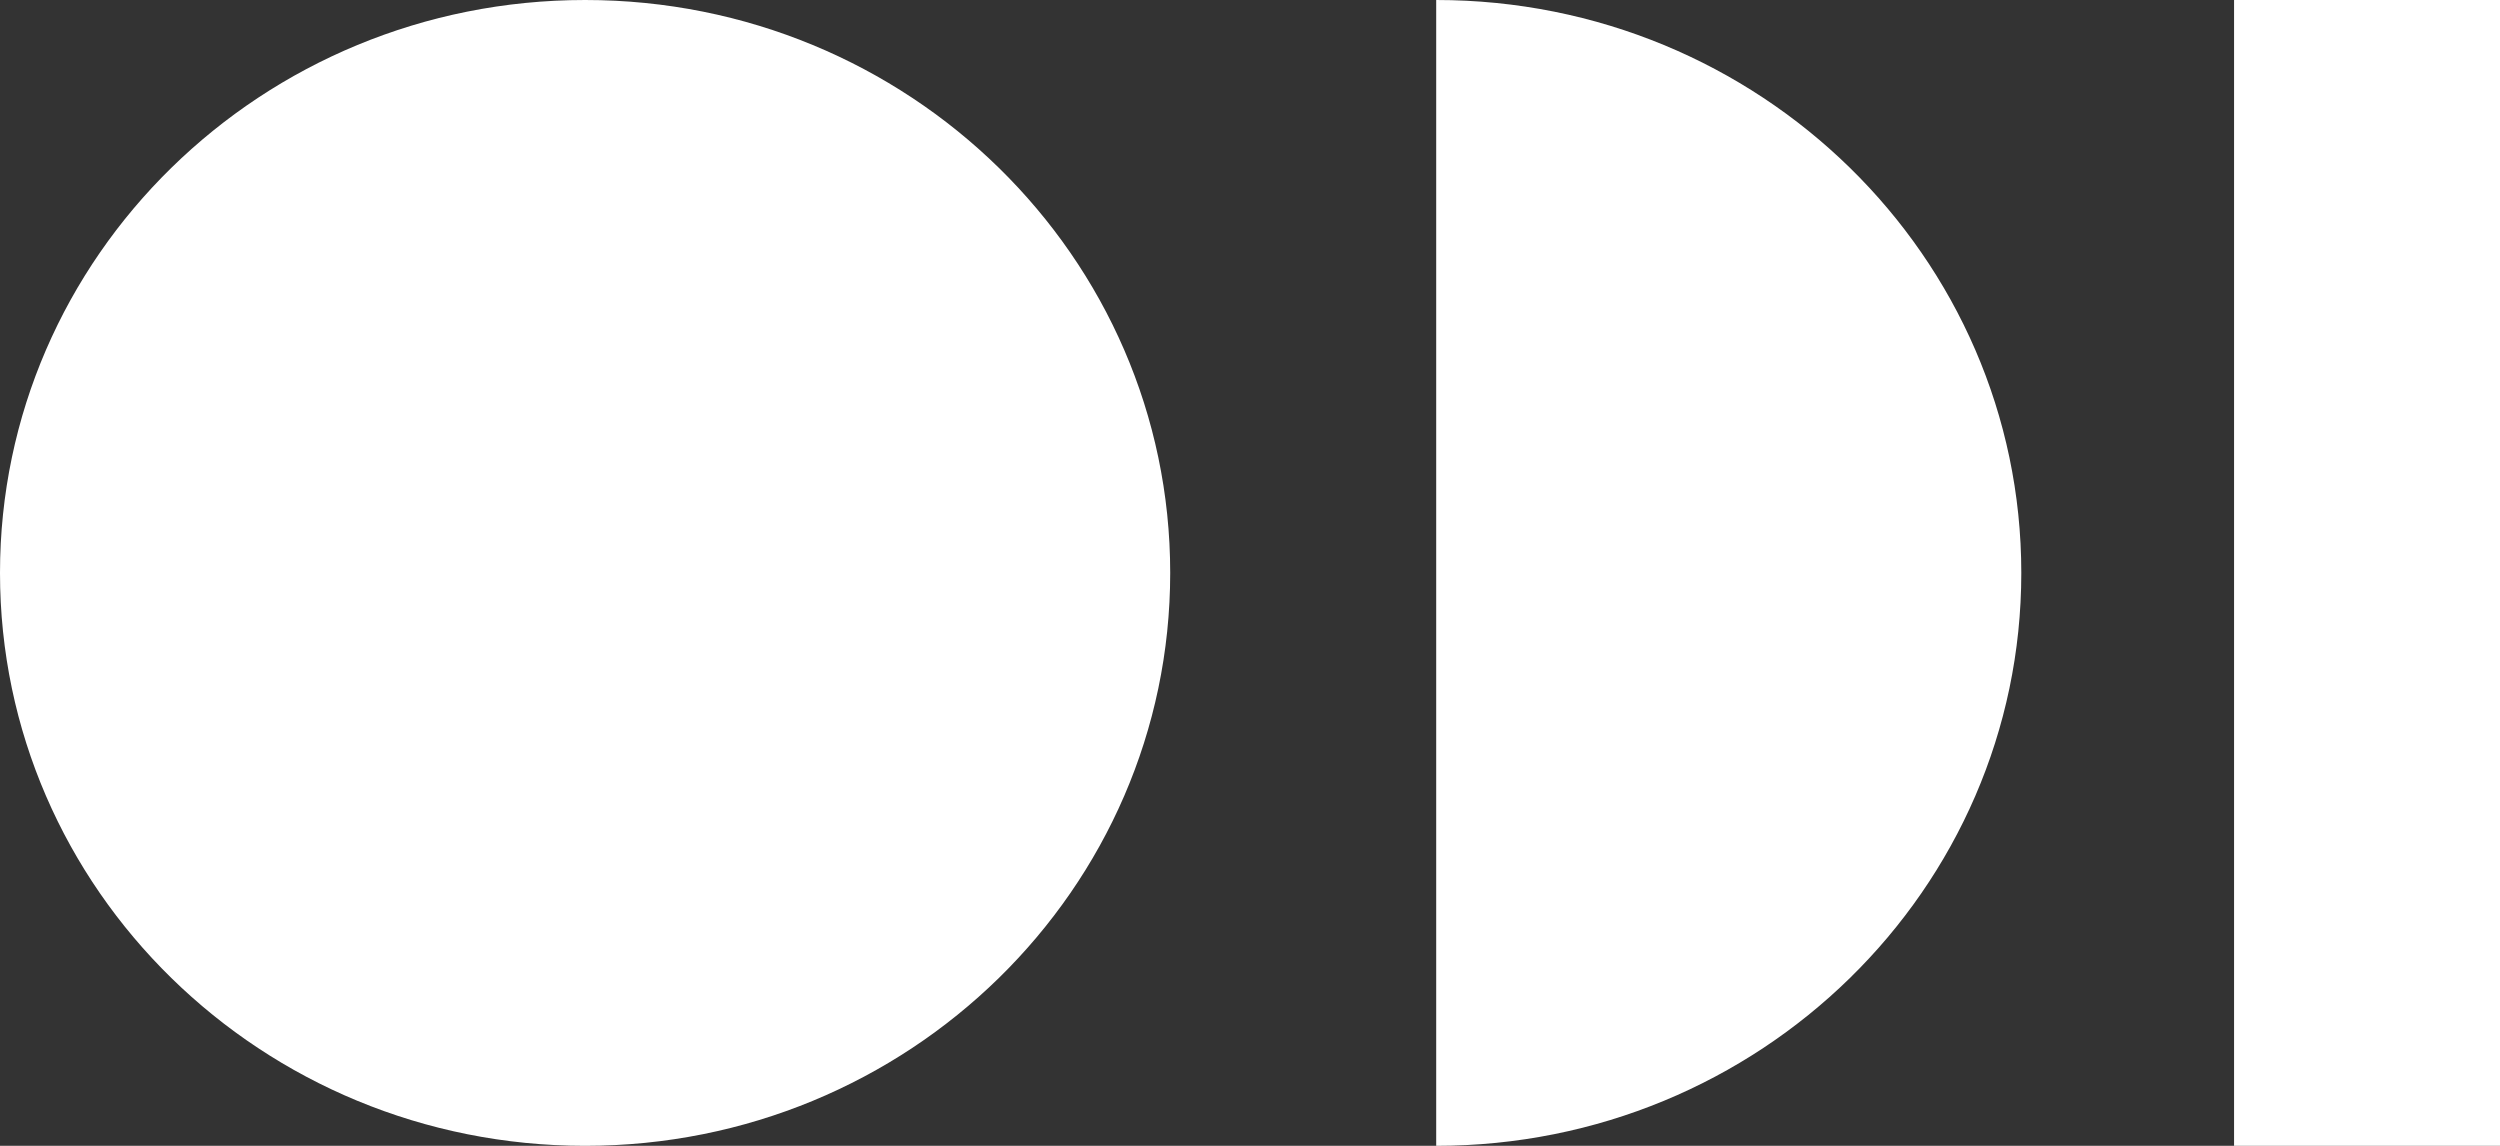 <?xml version="1.0" encoding="UTF-8"?>
<svg width="48px" height="22px" viewBox="0 0 48 22" version="1.1" xmlns="http://www.w3.org/2000/svg" xmlns:xlink="http://www.w3.org/1999/xlink">
    <rect x="0" y="0" width="48" height="22" fill="#333333" stroke="none"/>
    <title>Artboard</title>
    <g id="Artboard" stroke="none" stroke-width="1" fill="none" fill-rule="evenodd">
        <g id="Group-8" transform="translate(-0, 0)" fill="#FFFFFF">
            <path d="M11.234,0 C5.03,0 0,4.925 0,11 C0,17.075 5.03,22 11.234,22 C17.438,22 22.468,17.075 22.468,11 C22.468,4.925 17.438,0 11.234,0" id="Fill-1"></path>
            <path d="M27.575,0 L27.575,22 C33.779,22 38.809,17.075 38.809,11 C38.809,4.925 33.779,0 27.575,0" id="Fill-4"></path>
            <polygon id="Fill-6" points="42.894 22 48 22 48 0 42.894 0"></polygon>
        </g>
    </g>
</svg>
